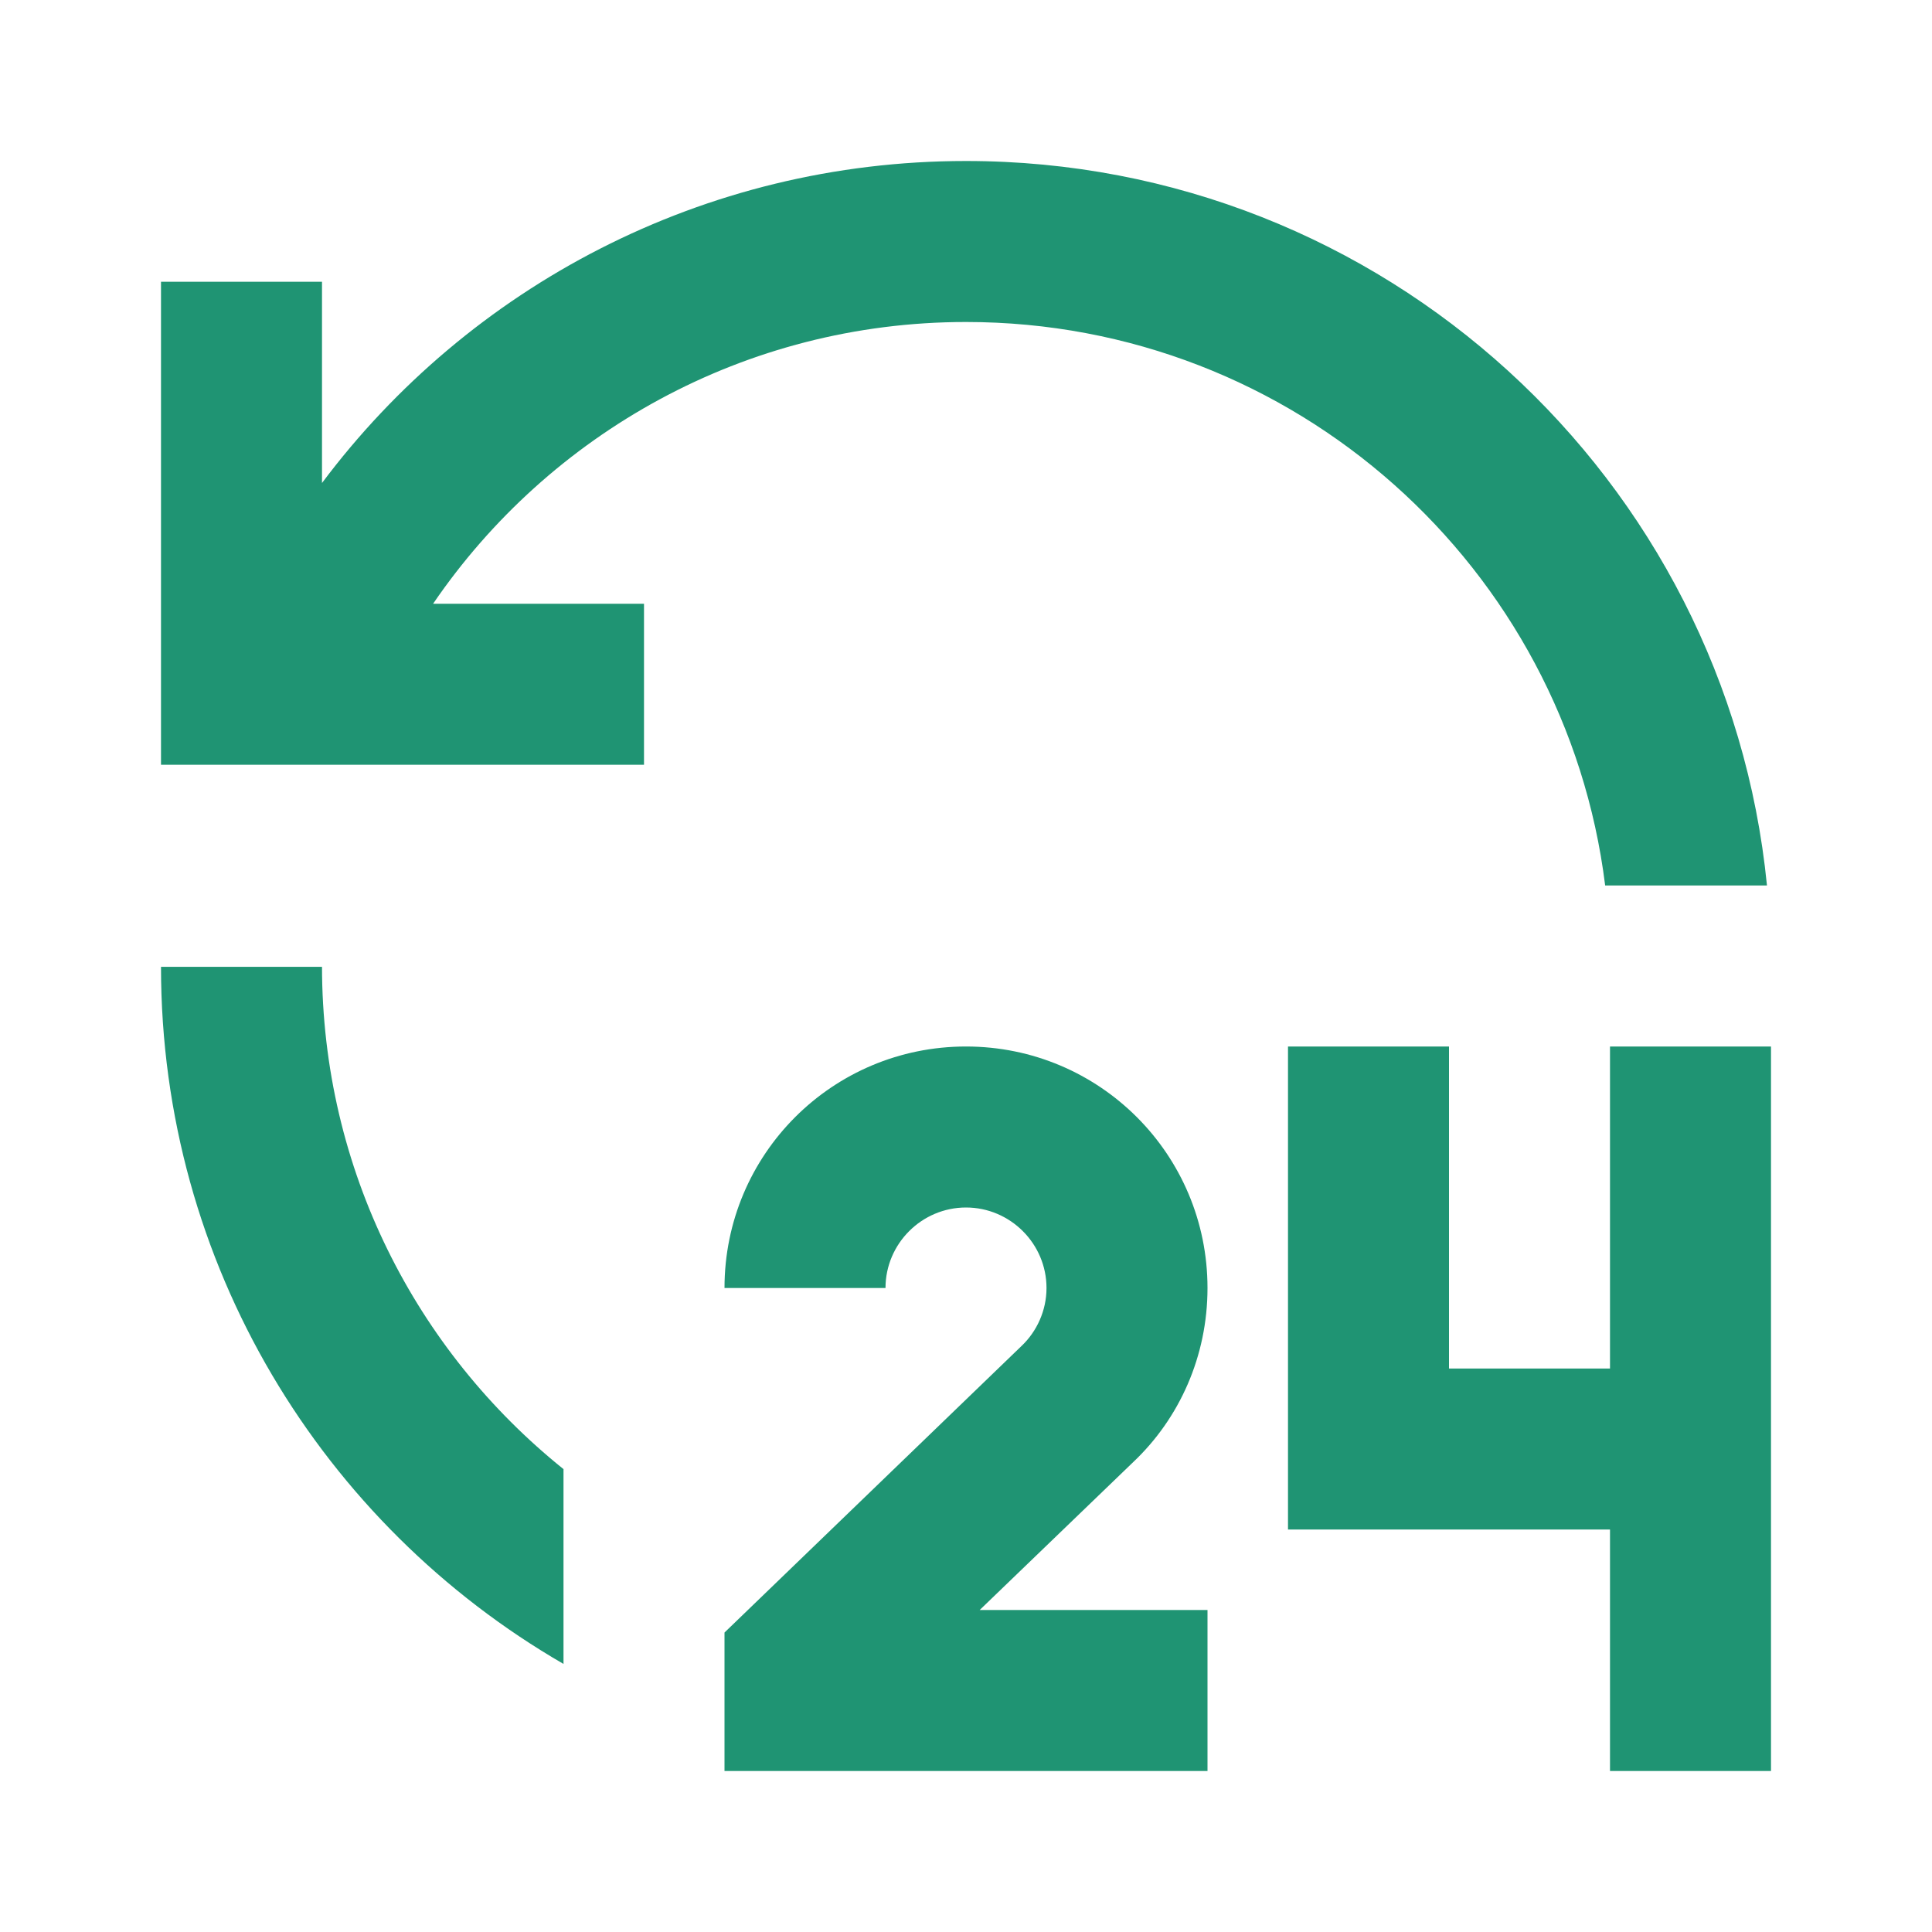 <?xml version="1.0" encoding="UTF-8"?>
<svg id="Ebene_1" xmlns="http://www.w3.org/2000/svg" version="1.1" viewBox="0 0 24 24">
  <!-- Generator: Adobe Illustrator 29.5.1, SVG Export Plug-In . SVG Version: 2.1.0 Build 141)  -->
  <defs>
    <style>
      .st0 {
        fill: #1f9473;
      }
    </style>
  </defs>
  <path class="st0" d="M12,13c1.66,0,3,1.34,3,3,0,.85-.35,1.62-.92,2.16l-1.91,1.84h2.83v2h-6v-1.72s3.69-3.56,3.69-3.56c.19-.18.31-.44.31-.72,0-.55-.45-1-1-1s-1,.45-1,1h-2c0-1.66,1.34-3,3-3ZM18,13v4h2v-4h2v9h-2v-3h-4v-6h2ZM4,12c0,2.53,1.17,4.78,3,6.25v2.42c-2.99-1.73-5-4.96-5-8.66h2ZM12,2c5.19,0,9.45,3.95,9.95,9h-2.01c-.49-3.95-3.86-7-7.94-7-2.75,0-5.18,1.39-6.62,3.5h2.62s0,2,0,2H2V3.5h2v2.5c1.82-2.43,4.73-4,8-4Z"/>
</svg>